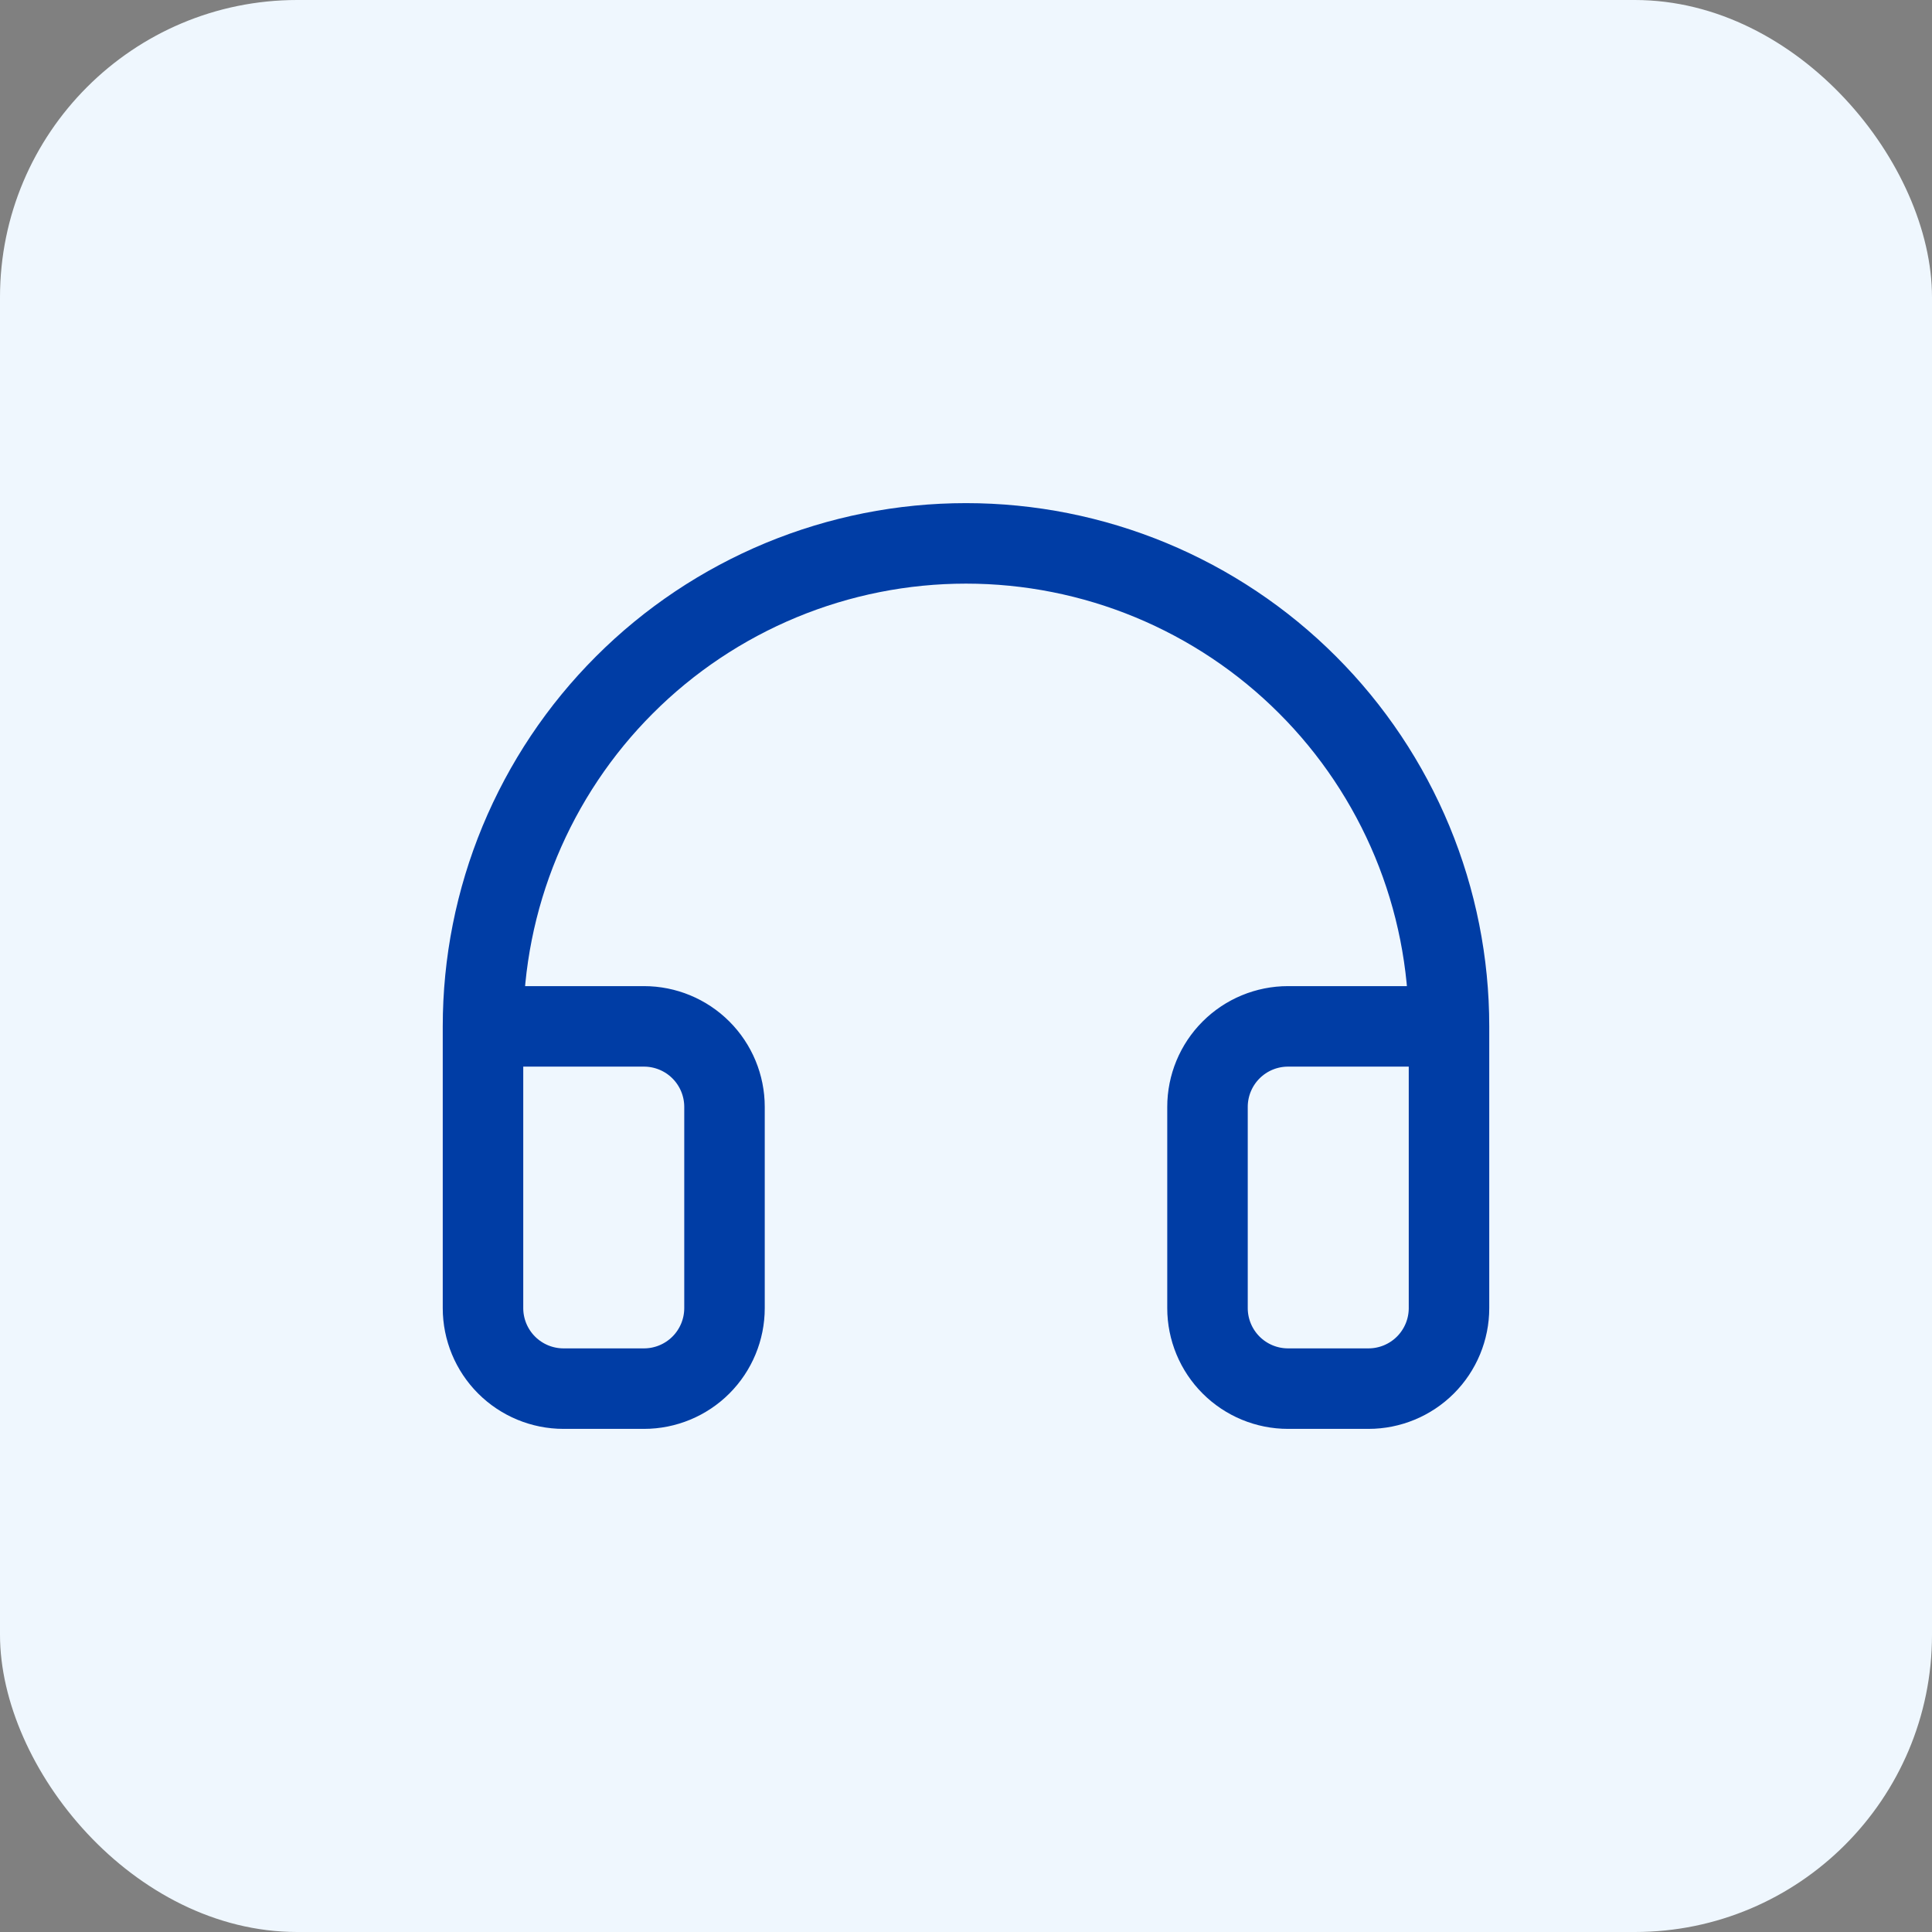 <svg width="48" height="48" viewBox="0 0 48 48" fill="none" xmlns="http://www.w3.org/2000/svg">
<rect x="0" y="0" width="48" height="48" fill="#808080" stroke="none"/>
<rect width="48" height="48" rx="7.385" fill="#EFF7FE"/>
<path d="M36 25.5H32C31.47 25.5 30.961 25.711 30.586 26.086C30.211 26.461 30 26.97 30 27.5V32.5C30 33.03 30.211 33.539 30.586 33.914C30.961 34.289 31.47 34.5 32 34.5H34C34.53 34.5 35.039 34.289 35.414 33.914C35.789 33.539 36 33.03 36 32.5V25.5ZM36 25.5C36 23.924 35.69 22.364 35.087 20.908C34.483 19.452 33.6 18.129 32.485 17.015C31.371 15.9 30.048 15.017 28.592 14.413C27.136 13.81 25.576 13.5 24 13.5C22.424 13.5 20.864 13.81 19.408 14.413C17.952 15.017 16.629 15.9 15.515 17.015C14.4 18.129 13.517 19.452 12.913 20.908C12.31 22.364 12 23.924 12 25.5M12 25.5V32.5C12 33.03 12.211 33.539 12.586 33.914C12.961 34.289 13.47 34.5 14 34.5H16C16.53 34.5 17.039 34.289 17.414 33.914C17.789 33.539 18 33.03 18 32.5V27.5C18 26.97 17.789 26.461 17.414 26.086C17.039 25.711 16.53 25.5 16 25.5H12Z" stroke="#003DA5" stroke-width="2" stroke-linecap="round" stroke-linejoin="round"/>
</svg>
